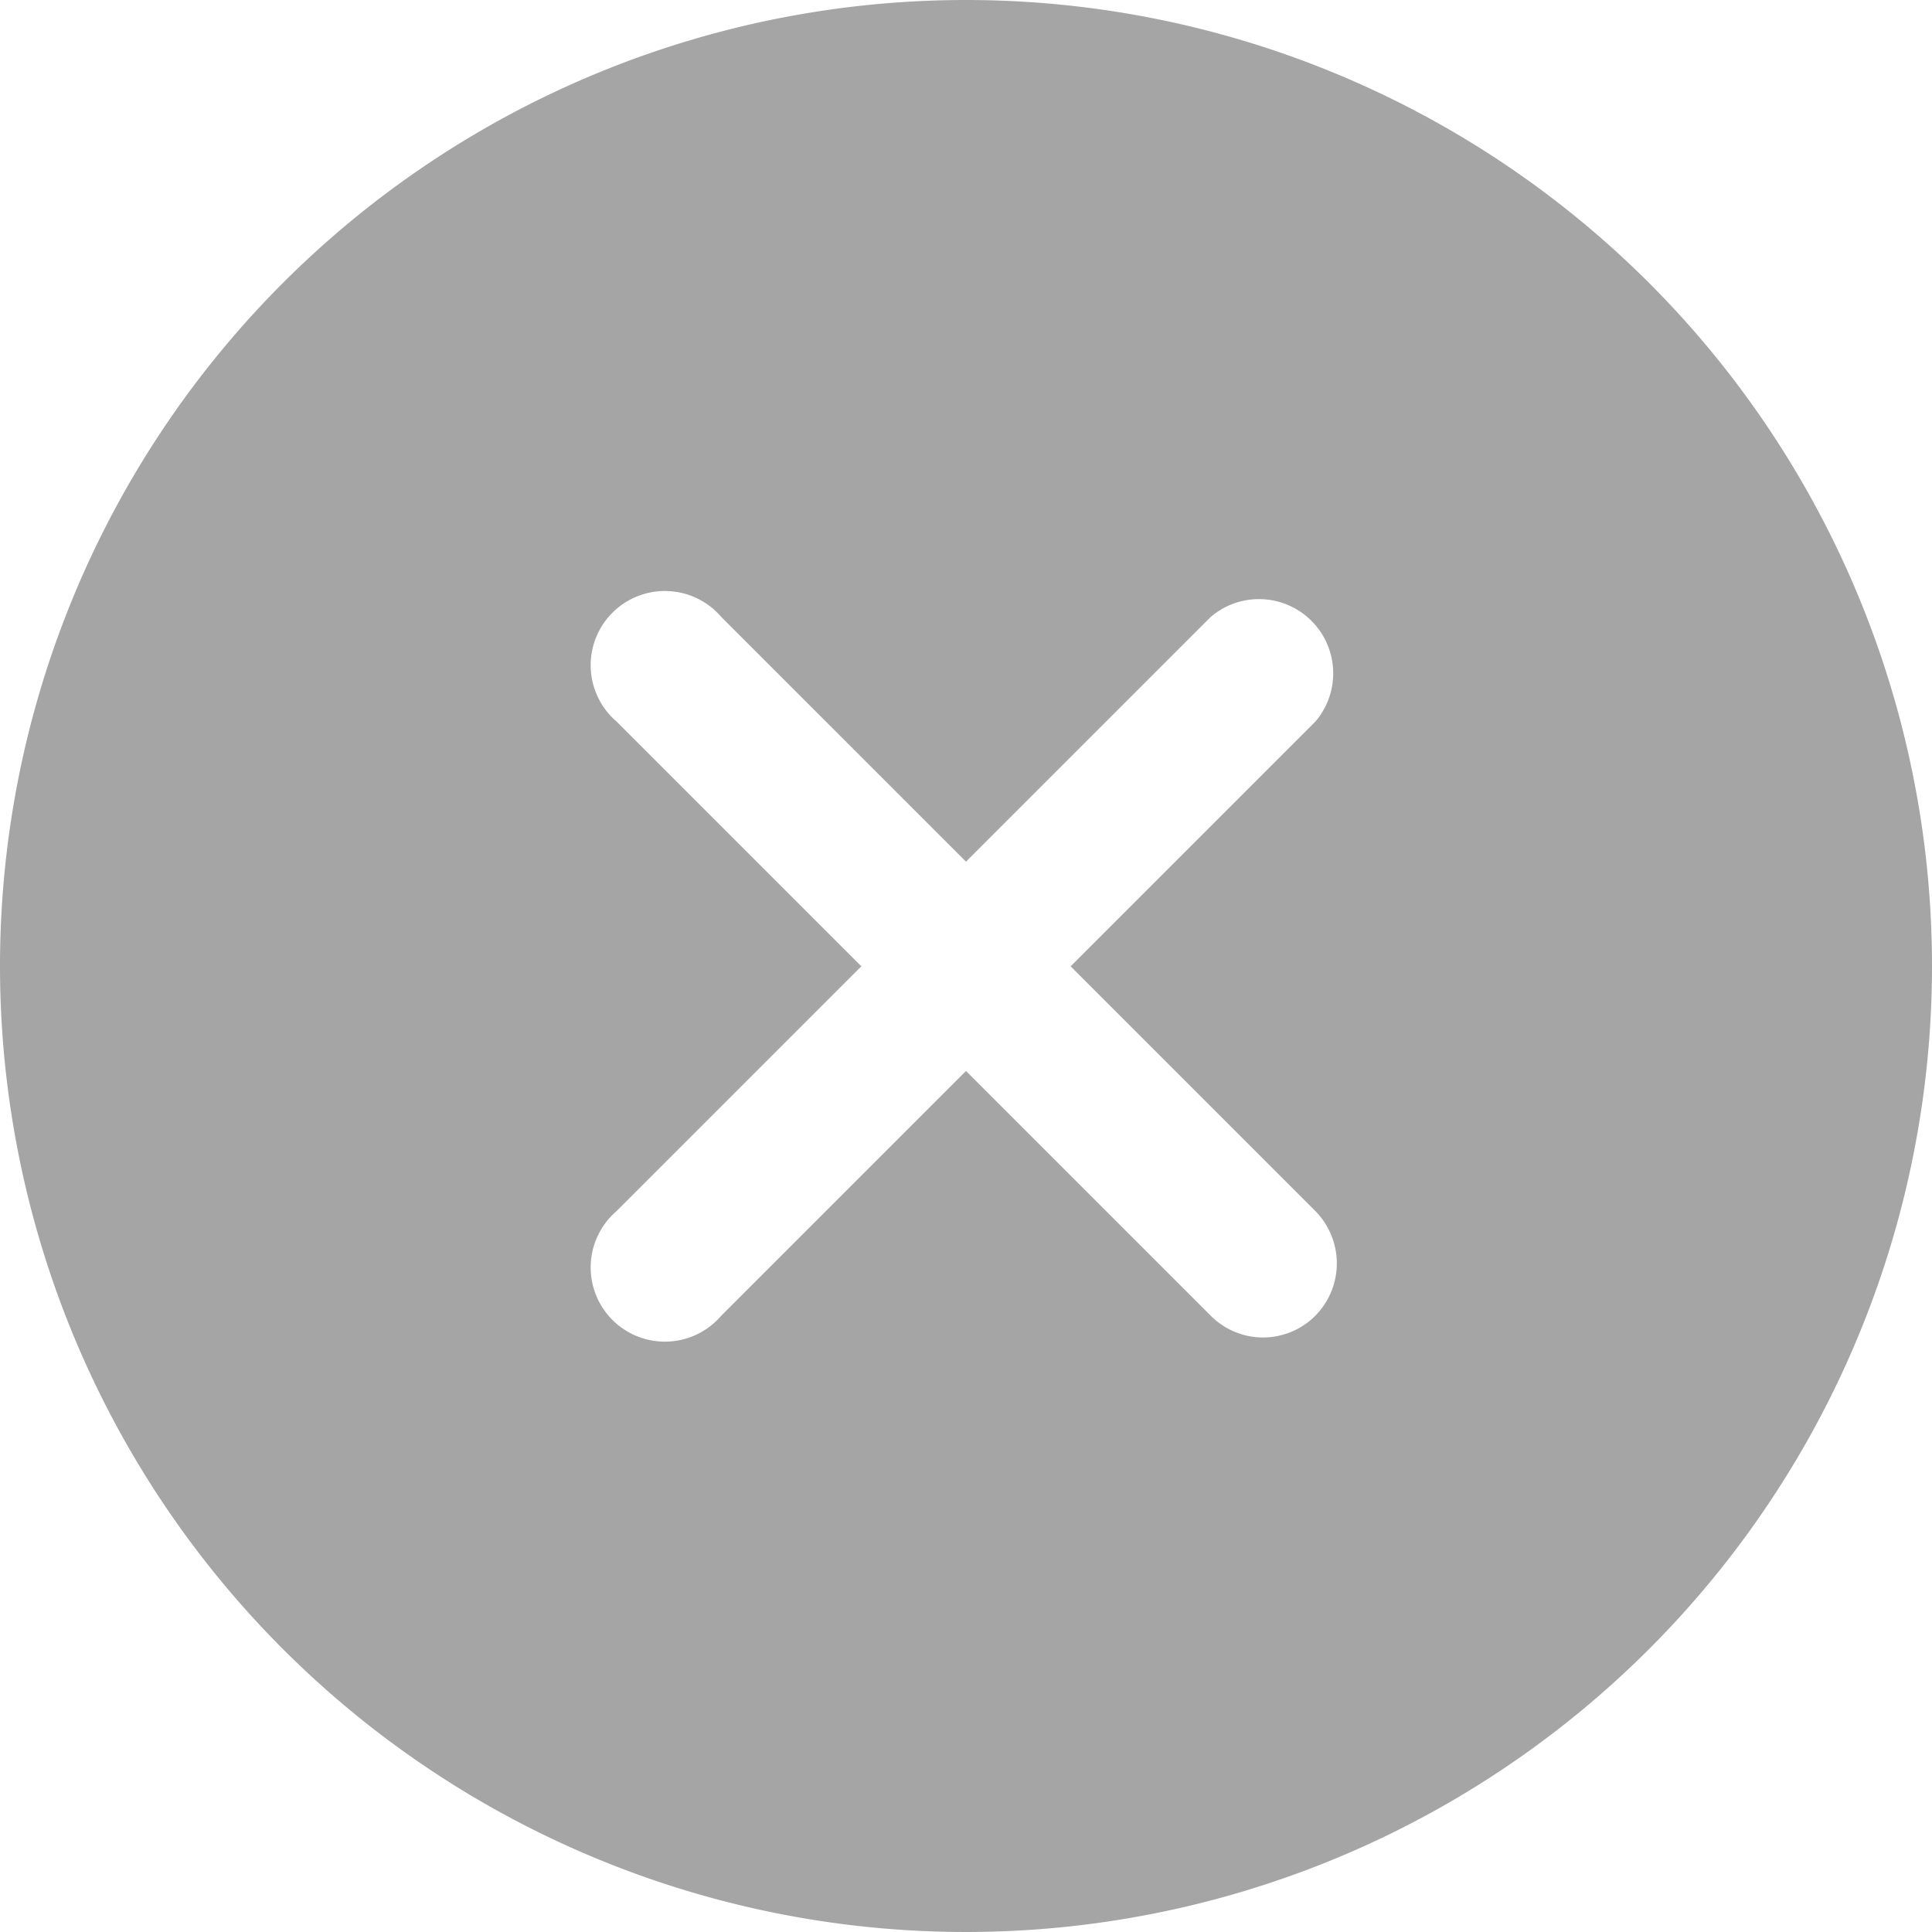 <svg xmlns="http://www.w3.org/2000/svg" width="24" height="24" viewBox="0 0 24 24">
  <path id="Icon_ionic-ios-close-circle" data-name="Icon ionic-ios-close-circle" d="M15.375,3.375a12,12,0,1,0,12,12A12,12,0,0,0,15.375,3.375Zm3.04,16.344-3.04-3.04-3.04,3.04a.922.922,0,1,1-1.3-1.3l3.04-3.04-3.04-3.04a.922.922,0,1,1,1.3-1.3l3.04,3.04,3.04-3.04a.922.922,0,0,1,1.3,1.3l-3.04,3.04,3.04,3.04a.926.926,0,0,1,0,1.3A.916.916,0,0,1,18.415,19.719Z" transform="translate(-3.375 -3.375)" fill="#a5a5a5"/>
</svg>
